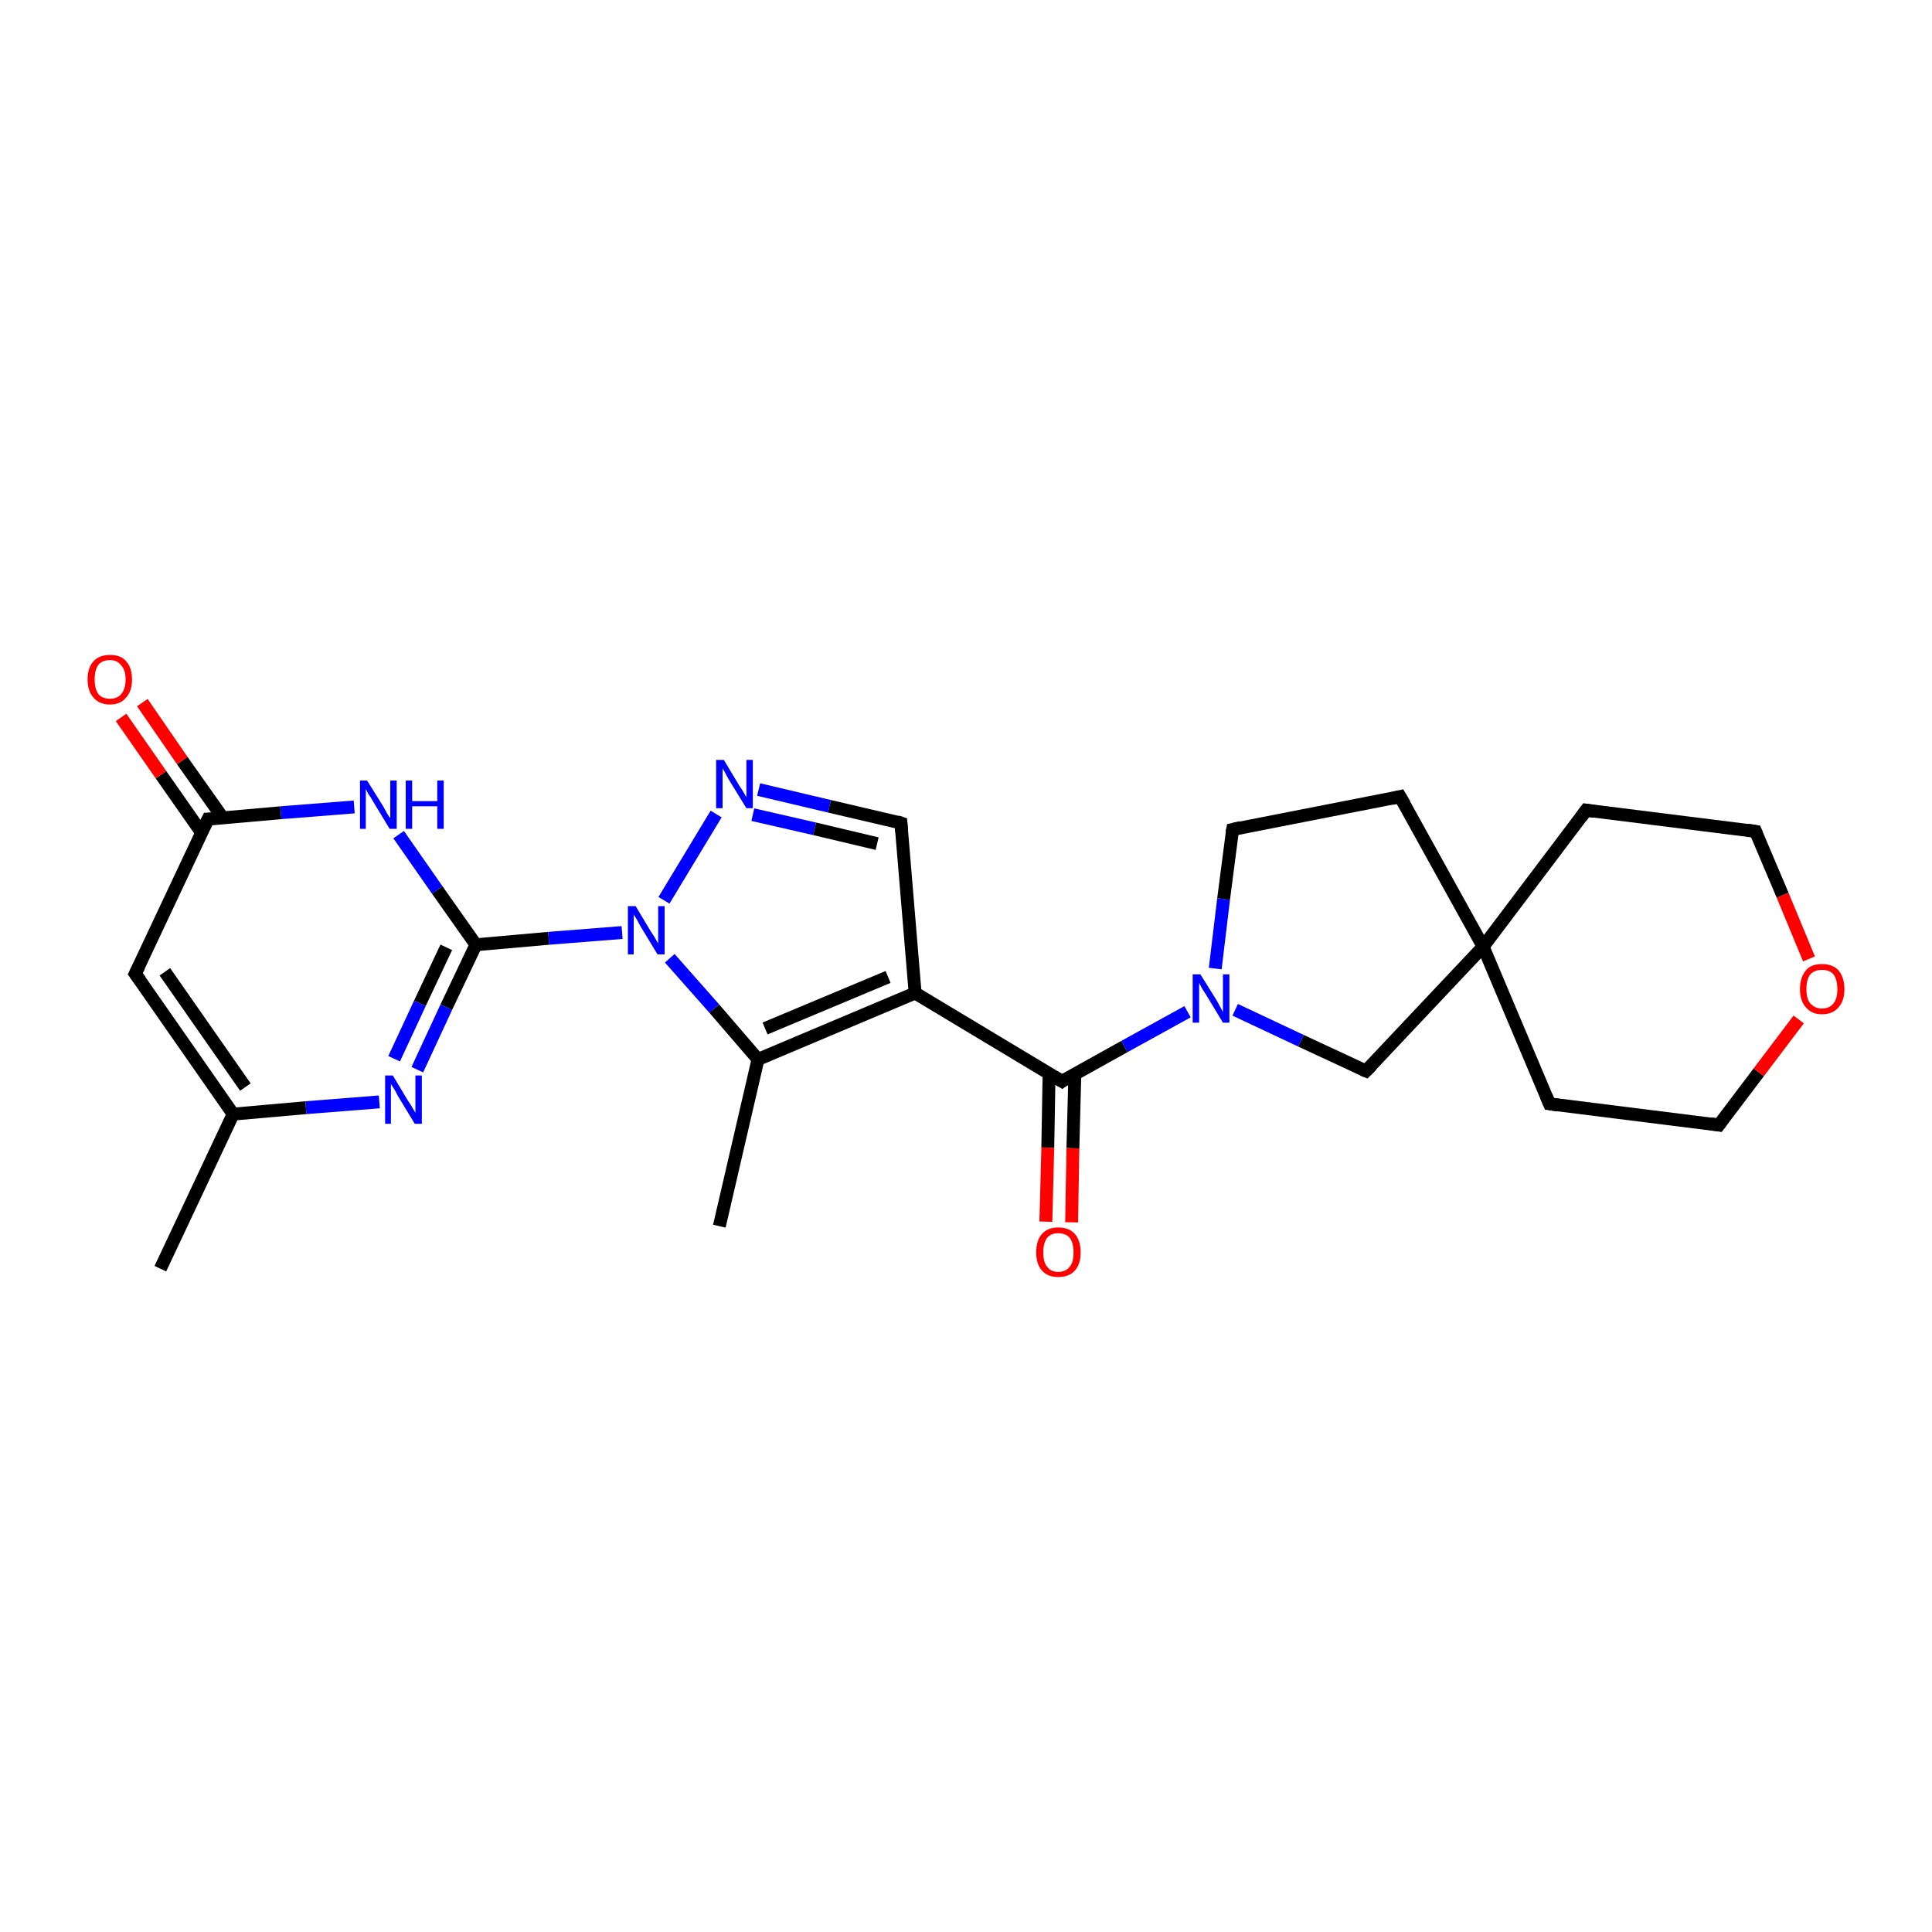 <?xml version='1.0' encoding='iso-8859-1'?>
<svg version='1.1' baseProfile='full'
              xmlns='http://www.w3.org/2000/svg'
                      xmlns:rdkit='http://www.rdkit.org/xml'
                      xmlns:xlink='http://www.w3.org/1999/xlink'
                  xml:space='preserve'
width='300px' height='300px' viewBox='0 0 300 300'>
<!-- END OF HEADER -->
<rect style='opacity:1.0;fill:#FFFFFF;stroke:none' width='300.0' height='300.0' x='0.0' y='0.0'> </rect>
<path class='bond-0 atom-0 atom-1' d='M 24.9,197.0 L 36.2,173.0' style='fill:none;fill-rule:evenodd;stroke:#000000;stroke-width:2.0px;stroke-linecap:butt;stroke-linejoin:miter;stroke-opacity:1' />
<path class='bond-1 atom-1 atom-2' d='M 36.2,173.0 L 21.0,151.2' style='fill:none;fill-rule:evenodd;stroke:#000000;stroke-width:2.0px;stroke-linecap:butt;stroke-linejoin:miter;stroke-opacity:1' />
<path class='bond-1 atom-1 atom-2' d='M 38.1,168.8 L 25.6,150.9' style='fill:none;fill-rule:evenodd;stroke:#000000;stroke-width:2.0px;stroke-linecap:butt;stroke-linejoin:miter;stroke-opacity:1' />
<path class='bond-2 atom-2 atom-3' d='M 21.0,151.2 L 32.3,127.2' style='fill:none;fill-rule:evenodd;stroke:#000000;stroke-width:2.0px;stroke-linecap:butt;stroke-linejoin:miter;stroke-opacity:1' />
<path class='bond-3 atom-3 atom-4' d='M 34.6,127.0 L 28.3,118.1' style='fill:none;fill-rule:evenodd;stroke:#000000;stroke-width:2.0px;stroke-linecap:butt;stroke-linejoin:miter;stroke-opacity:1' />
<path class='bond-3 atom-3 atom-4' d='M 28.3,118.1 L 22.1,109.1' style='fill:none;fill-rule:evenodd;stroke:#FF0000;stroke-width:2.0px;stroke-linecap:butt;stroke-linejoin:miter;stroke-opacity:1' />
<path class='bond-3 atom-3 atom-4' d='M 31.3,129.3 L 25.0,120.3' style='fill:none;fill-rule:evenodd;stroke:#000000;stroke-width:2.0px;stroke-linecap:butt;stroke-linejoin:miter;stroke-opacity:1' />
<path class='bond-3 atom-3 atom-4' d='M 25.0,120.3 L 18.8,111.4' style='fill:none;fill-rule:evenodd;stroke:#FF0000;stroke-width:2.0px;stroke-linecap:butt;stroke-linejoin:miter;stroke-opacity:1' />
<path class='bond-4 atom-3 atom-5' d='M 32.3,127.2 L 43.6,126.2' style='fill:none;fill-rule:evenodd;stroke:#000000;stroke-width:2.0px;stroke-linecap:butt;stroke-linejoin:miter;stroke-opacity:1' />
<path class='bond-4 atom-3 atom-5' d='M 43.6,126.2 L 55.0,125.3' style='fill:none;fill-rule:evenodd;stroke:#0000FF;stroke-width:2.0px;stroke-linecap:butt;stroke-linejoin:miter;stroke-opacity:1' />
<path class='bond-5 atom-5 atom-6' d='M 61.9,129.6 L 67.9,138.2' style='fill:none;fill-rule:evenodd;stroke:#0000FF;stroke-width:2.0px;stroke-linecap:butt;stroke-linejoin:miter;stroke-opacity:1' />
<path class='bond-5 atom-5 atom-6' d='M 67.9,138.2 L 73.9,146.7' style='fill:none;fill-rule:evenodd;stroke:#000000;stroke-width:2.0px;stroke-linecap:butt;stroke-linejoin:miter;stroke-opacity:1' />
<path class='bond-6 atom-6 atom-7' d='M 73.9,146.7 L 85.2,145.7' style='fill:none;fill-rule:evenodd;stroke:#000000;stroke-width:2.0px;stroke-linecap:butt;stroke-linejoin:miter;stroke-opacity:1' />
<path class='bond-6 atom-6 atom-7' d='M 85.2,145.7 L 96.6,144.8' style='fill:none;fill-rule:evenodd;stroke:#0000FF;stroke-width:2.0px;stroke-linecap:butt;stroke-linejoin:miter;stroke-opacity:1' />
<path class='bond-7 atom-7 atom-8' d='M 103.1,139.8 L 111.2,126.4' style='fill:none;fill-rule:evenodd;stroke:#0000FF;stroke-width:2.0px;stroke-linecap:butt;stroke-linejoin:miter;stroke-opacity:1' />
<path class='bond-8 atom-8 atom-9' d='M 117.8,122.6 L 128.8,125.2' style='fill:none;fill-rule:evenodd;stroke:#0000FF;stroke-width:2.0px;stroke-linecap:butt;stroke-linejoin:miter;stroke-opacity:1' />
<path class='bond-8 atom-8 atom-9' d='M 128.8,125.2 L 139.9,127.8' style='fill:none;fill-rule:evenodd;stroke:#000000;stroke-width:2.0px;stroke-linecap:butt;stroke-linejoin:miter;stroke-opacity:1' />
<path class='bond-8 atom-8 atom-9' d='M 116.9,126.5 L 126.5,128.7' style='fill:none;fill-rule:evenodd;stroke:#0000FF;stroke-width:2.0px;stroke-linecap:butt;stroke-linejoin:miter;stroke-opacity:1' />
<path class='bond-8 atom-8 atom-9' d='M 126.5,128.7 L 136.2,131.0' style='fill:none;fill-rule:evenodd;stroke:#000000;stroke-width:2.0px;stroke-linecap:butt;stroke-linejoin:miter;stroke-opacity:1' />
<path class='bond-9 atom-9 atom-10' d='M 139.9,127.8 L 142.1,154.2' style='fill:none;fill-rule:evenodd;stroke:#000000;stroke-width:2.0px;stroke-linecap:butt;stroke-linejoin:miter;stroke-opacity:1' />
<path class='bond-10 atom-10 atom-11' d='M 142.1,154.2 L 164.9,167.9' style='fill:none;fill-rule:evenodd;stroke:#000000;stroke-width:2.0px;stroke-linecap:butt;stroke-linejoin:miter;stroke-opacity:1' />
<path class='bond-11 atom-11 atom-12' d='M 162.9,166.7 L 162.7,178.2' style='fill:none;fill-rule:evenodd;stroke:#000000;stroke-width:2.0px;stroke-linecap:butt;stroke-linejoin:miter;stroke-opacity:1' />
<path class='bond-11 atom-11 atom-12' d='M 162.7,178.2 L 162.4,189.7' style='fill:none;fill-rule:evenodd;stroke:#FF0000;stroke-width:2.0px;stroke-linecap:butt;stroke-linejoin:miter;stroke-opacity:1' />
<path class='bond-11 atom-11 atom-12' d='M 166.9,166.8 L 166.6,178.3' style='fill:none;fill-rule:evenodd;stroke:#000000;stroke-width:2.0px;stroke-linecap:butt;stroke-linejoin:miter;stroke-opacity:1' />
<path class='bond-11 atom-11 atom-12' d='M 166.6,178.3 L 166.4,189.8' style='fill:none;fill-rule:evenodd;stroke:#FF0000;stroke-width:2.0px;stroke-linecap:butt;stroke-linejoin:miter;stroke-opacity:1' />
<path class='bond-12 atom-11 atom-13' d='M 164.9,167.9 L 174.6,162.5' style='fill:none;fill-rule:evenodd;stroke:#000000;stroke-width:2.0px;stroke-linecap:butt;stroke-linejoin:miter;stroke-opacity:1' />
<path class='bond-12 atom-11 atom-13' d='M 174.6,162.5 L 184.4,157.1' style='fill:none;fill-rule:evenodd;stroke:#0000FF;stroke-width:2.0px;stroke-linecap:butt;stroke-linejoin:miter;stroke-opacity:1' />
<path class='bond-13 atom-13 atom-14' d='M 188.7,150.4 L 190.0,139.6' style='fill:none;fill-rule:evenodd;stroke:#0000FF;stroke-width:2.0px;stroke-linecap:butt;stroke-linejoin:miter;stroke-opacity:1' />
<path class='bond-13 atom-13 atom-14' d='M 190.0,139.6 L 191.4,128.8' style='fill:none;fill-rule:evenodd;stroke:#000000;stroke-width:2.0px;stroke-linecap:butt;stroke-linejoin:miter;stroke-opacity:1' />
<path class='bond-14 atom-14 atom-15' d='M 191.4,128.8 L 217.4,123.7' style='fill:none;fill-rule:evenodd;stroke:#000000;stroke-width:2.0px;stroke-linecap:butt;stroke-linejoin:miter;stroke-opacity:1' />
<path class='bond-15 atom-15 atom-16' d='M 217.4,123.7 L 230.3,147.0' style='fill:none;fill-rule:evenodd;stroke:#000000;stroke-width:2.0px;stroke-linecap:butt;stroke-linejoin:miter;stroke-opacity:1' />
<path class='bond-16 atom-16 atom-17' d='M 230.3,147.0 L 240.6,171.4' style='fill:none;fill-rule:evenodd;stroke:#000000;stroke-width:2.0px;stroke-linecap:butt;stroke-linejoin:miter;stroke-opacity:1' />
<path class='bond-17 atom-17 atom-18' d='M 240.6,171.4 L 266.9,174.7' style='fill:none;fill-rule:evenodd;stroke:#000000;stroke-width:2.0px;stroke-linecap:butt;stroke-linejoin:miter;stroke-opacity:1' />
<path class='bond-18 atom-18 atom-19' d='M 266.9,174.7 L 273.1,166.5' style='fill:none;fill-rule:evenodd;stroke:#000000;stroke-width:2.0px;stroke-linecap:butt;stroke-linejoin:miter;stroke-opacity:1' />
<path class='bond-18 atom-18 atom-19' d='M 273.1,166.5 L 279.3,158.3' style='fill:none;fill-rule:evenodd;stroke:#FF0000;stroke-width:2.0px;stroke-linecap:butt;stroke-linejoin:miter;stroke-opacity:1' />
<path class='bond-19 atom-19 atom-20' d='M 280.9,148.9 L 276.8,139.0' style='fill:none;fill-rule:evenodd;stroke:#FF0000;stroke-width:2.0px;stroke-linecap:butt;stroke-linejoin:miter;stroke-opacity:1' />
<path class='bond-19 atom-19 atom-20' d='M 276.8,139.0 L 272.6,129.1' style='fill:none;fill-rule:evenodd;stroke:#000000;stroke-width:2.0px;stroke-linecap:butt;stroke-linejoin:miter;stroke-opacity:1' />
<path class='bond-20 atom-20 atom-21' d='M 272.6,129.1 L 246.3,125.8' style='fill:none;fill-rule:evenodd;stroke:#000000;stroke-width:2.0px;stroke-linecap:butt;stroke-linejoin:miter;stroke-opacity:1' />
<path class='bond-21 atom-16 atom-22' d='M 230.3,147.0 L 212.1,166.3' style='fill:none;fill-rule:evenodd;stroke:#000000;stroke-width:2.0px;stroke-linecap:butt;stroke-linejoin:miter;stroke-opacity:1' />
<path class='bond-22 atom-10 atom-23' d='M 142.1,154.2 L 117.7,164.5' style='fill:none;fill-rule:evenodd;stroke:#000000;stroke-width:2.0px;stroke-linecap:butt;stroke-linejoin:miter;stroke-opacity:1' />
<path class='bond-22 atom-10 atom-23' d='M 137.9,151.7 L 118.8,159.7' style='fill:none;fill-rule:evenodd;stroke:#000000;stroke-width:2.0px;stroke-linecap:butt;stroke-linejoin:miter;stroke-opacity:1' />
<path class='bond-23 atom-23 atom-24' d='M 117.7,164.5 L 111.7,190.4' style='fill:none;fill-rule:evenodd;stroke:#000000;stroke-width:2.0px;stroke-linecap:butt;stroke-linejoin:miter;stroke-opacity:1' />
<path class='bond-24 atom-6 atom-25' d='M 73.9,146.7 L 69.3,156.4' style='fill:none;fill-rule:evenodd;stroke:#000000;stroke-width:2.0px;stroke-linecap:butt;stroke-linejoin:miter;stroke-opacity:1' />
<path class='bond-24 atom-6 atom-25' d='M 69.3,156.4 L 64.8,166.1' style='fill:none;fill-rule:evenodd;stroke:#0000FF;stroke-width:2.0px;stroke-linecap:butt;stroke-linejoin:miter;stroke-opacity:1' />
<path class='bond-24 atom-6 atom-25' d='M 69.3,147.1 L 65.2,155.8' style='fill:none;fill-rule:evenodd;stroke:#000000;stroke-width:2.0px;stroke-linecap:butt;stroke-linejoin:miter;stroke-opacity:1' />
<path class='bond-24 atom-6 atom-25' d='M 65.2,155.8 L 61.2,164.4' style='fill:none;fill-rule:evenodd;stroke:#0000FF;stroke-width:2.0px;stroke-linecap:butt;stroke-linejoin:miter;stroke-opacity:1' />
<path class='bond-25 atom-25 atom-1' d='M 58.9,171.1 L 47.5,172.0' style='fill:none;fill-rule:evenodd;stroke:#0000FF;stroke-width:2.0px;stroke-linecap:butt;stroke-linejoin:miter;stroke-opacity:1' />
<path class='bond-25 atom-25 atom-1' d='M 47.5,172.0 L 36.2,173.0' style='fill:none;fill-rule:evenodd;stroke:#000000;stroke-width:2.0px;stroke-linecap:butt;stroke-linejoin:miter;stroke-opacity:1' />
<path class='bond-26 atom-23 atom-7' d='M 117.7,164.5 L 110.9,156.6' style='fill:none;fill-rule:evenodd;stroke:#000000;stroke-width:2.0px;stroke-linecap:butt;stroke-linejoin:miter;stroke-opacity:1' />
<path class='bond-26 atom-23 atom-7' d='M 110.9,156.6 L 104.0,148.8' style='fill:none;fill-rule:evenodd;stroke:#0000FF;stroke-width:2.0px;stroke-linecap:butt;stroke-linejoin:miter;stroke-opacity:1' />
<path class='bond-27 atom-22 atom-13' d='M 212.1,166.3 L 202.0,161.6' style='fill:none;fill-rule:evenodd;stroke:#000000;stroke-width:2.0px;stroke-linecap:butt;stroke-linejoin:miter;stroke-opacity:1' />
<path class='bond-27 atom-22 atom-13' d='M 202.0,161.6 L 191.8,156.8' style='fill:none;fill-rule:evenodd;stroke:#0000FF;stroke-width:2.0px;stroke-linecap:butt;stroke-linejoin:miter;stroke-opacity:1' />
<path class='bond-28 atom-21 atom-16' d='M 246.3,125.8 L 230.3,147.0' style='fill:none;fill-rule:evenodd;stroke:#000000;stroke-width:2.0px;stroke-linecap:butt;stroke-linejoin:miter;stroke-opacity:1' />
<path d='M 21.8,152.3 L 21.0,151.2 L 21.6,150.0' style='fill:none;stroke:#000000;stroke-width:2.0px;stroke-linecap:butt;stroke-linejoin:miter;stroke-opacity:1;' />
<path d='M 31.7,128.4 L 32.3,127.2 L 32.8,127.2' style='fill:none;stroke:#000000;stroke-width:2.0px;stroke-linecap:butt;stroke-linejoin:miter;stroke-opacity:1;' />
<path d='M 139.3,127.6 L 139.9,127.8 L 140.0,129.1' style='fill:none;stroke:#000000;stroke-width:2.0px;stroke-linecap:butt;stroke-linejoin:miter;stroke-opacity:1;' />
<path d='M 163.7,167.2 L 164.9,167.9 L 165.3,167.6' style='fill:none;stroke:#000000;stroke-width:2.0px;stroke-linecap:butt;stroke-linejoin:miter;stroke-opacity:1;' />
<path d='M 191.3,129.3 L 191.4,128.8 L 192.7,128.5' style='fill:none;stroke:#000000;stroke-width:2.0px;stroke-linecap:butt;stroke-linejoin:miter;stroke-opacity:1;' />
<path d='M 216.1,124.0 L 217.4,123.7 L 218.1,124.9' style='fill:none;stroke:#000000;stroke-width:2.0px;stroke-linecap:butt;stroke-linejoin:miter;stroke-opacity:1;' />
<path d='M 240.1,170.2 L 240.6,171.4 L 241.9,171.6' style='fill:none;stroke:#000000;stroke-width:2.0px;stroke-linecap:butt;stroke-linejoin:miter;stroke-opacity:1;' />
<path d='M 265.6,174.5 L 266.9,174.7 L 267.2,174.3' style='fill:none;stroke:#000000;stroke-width:2.0px;stroke-linecap:butt;stroke-linejoin:miter;stroke-opacity:1;' />
<path d='M 272.8,129.6 L 272.6,129.1 L 271.3,128.9' style='fill:none;stroke:#000000;stroke-width:2.0px;stroke-linecap:butt;stroke-linejoin:miter;stroke-opacity:1;' />
<path d='M 247.6,126.0 L 246.3,125.8 L 245.5,126.9' style='fill:none;stroke:#000000;stroke-width:2.0px;stroke-linecap:butt;stroke-linejoin:miter;stroke-opacity:1;' />
<path d='M 213.0,165.4 L 212.1,166.3 L 211.6,166.1' style='fill:none;stroke:#000000;stroke-width:2.0px;stroke-linecap:butt;stroke-linejoin:miter;stroke-opacity:1;' />
<path class='atom-4' d='M 13.6 105.5
Q 13.6 103.7, 14.5 102.7
Q 15.4 101.7, 17.1 101.7
Q 18.8 101.7, 19.6 102.7
Q 20.5 103.7, 20.5 105.5
Q 20.5 107.3, 19.6 108.3
Q 18.7 109.4, 17.1 109.4
Q 15.4 109.4, 14.5 108.3
Q 13.6 107.3, 13.6 105.5
M 17.1 108.5
Q 18.2 108.5, 18.8 107.8
Q 19.5 107.0, 19.5 105.5
Q 19.5 104.0, 18.8 103.3
Q 18.2 102.5, 17.1 102.5
Q 15.9 102.5, 15.3 103.2
Q 14.7 104.0, 14.7 105.5
Q 14.7 107.0, 15.3 107.8
Q 15.9 108.5, 17.1 108.5
' fill='#FF0000'/>
<path class='atom-5' d='M 57.0 121.2
L 59.5 125.2
Q 59.7 125.6, 60.1 126.3
Q 60.5 127.0, 60.6 127.0
L 60.6 121.2
L 61.6 121.2
L 61.6 128.7
L 60.5 128.7
L 57.9 124.4
Q 57.6 123.8, 57.2 123.3
Q 56.9 122.7, 56.8 122.5
L 56.8 128.7
L 55.9 128.7
L 55.9 121.2
L 57.0 121.2
' fill='#0000FF'/>
<path class='atom-5' d='M 63.0 121.2
L 64.0 121.2
L 64.0 124.4
L 67.9 124.4
L 67.9 121.2
L 68.9 121.2
L 68.9 128.7
L 67.9 128.7
L 67.9 125.2
L 64.0 125.2
L 64.0 128.7
L 63.0 128.7
L 63.0 121.2
' fill='#0000FF'/>
<path class='atom-7' d='M 98.7 140.7
L 101.1 144.7
Q 101.4 145.1, 101.8 145.8
Q 102.2 146.5, 102.2 146.5
L 102.2 140.7
L 103.2 140.7
L 103.2 148.2
L 102.1 148.2
L 99.5 143.9
Q 99.2 143.4, 98.9 142.8
Q 98.5 142.2, 98.4 142.0
L 98.4 148.2
L 97.5 148.2
L 97.5 140.7
L 98.7 140.7
' fill='#0000FF'/>
<path class='atom-8' d='M 112.4 118.0
L 114.8 122.0
Q 115.1 122.4, 115.5 123.1
Q 115.9 123.8, 115.9 123.8
L 115.9 118.0
L 116.9 118.0
L 116.9 125.5
L 115.9 125.5
L 113.2 121.1
Q 112.9 120.6, 112.6 120.0
Q 112.3 119.5, 112.2 119.3
L 112.2 125.5
L 111.2 125.5
L 111.2 118.0
L 112.4 118.0
' fill='#0000FF'/>
<path class='atom-12' d='M 160.9 194.5
Q 160.9 192.6, 161.8 191.6
Q 162.7 190.6, 164.3 190.6
Q 166.0 190.6, 166.9 191.6
Q 167.8 192.6, 167.8 194.5
Q 167.8 196.3, 166.9 197.3
Q 166.0 198.3, 164.3 198.3
Q 162.7 198.3, 161.8 197.3
Q 160.9 196.3, 160.9 194.5
M 164.3 197.5
Q 165.5 197.5, 166.1 196.7
Q 166.7 196.0, 166.7 194.5
Q 166.7 193.0, 166.1 192.2
Q 165.5 191.5, 164.3 191.5
Q 163.2 191.5, 162.6 192.2
Q 162.0 193.0, 162.0 194.5
Q 162.0 196.0, 162.6 196.7
Q 163.2 197.5, 164.3 197.5
' fill='#FF0000'/>
<path class='atom-13' d='M 186.4 151.3
L 188.9 155.3
Q 189.1 155.7, 189.5 156.4
Q 189.9 157.1, 189.9 157.2
L 189.9 151.3
L 190.9 151.3
L 190.9 158.8
L 189.9 158.8
L 187.3 154.5
Q 187.0 154.0, 186.6 153.4
Q 186.3 152.8, 186.2 152.6
L 186.2 158.8
L 185.2 158.8
L 185.2 151.3
L 186.4 151.3
' fill='#0000FF'/>
<path class='atom-19' d='M 279.5 153.6
Q 279.5 151.8, 280.4 150.7
Q 281.2 149.7, 282.9 149.7
Q 284.6 149.7, 285.5 150.7
Q 286.4 151.8, 286.4 153.6
Q 286.4 155.4, 285.5 156.4
Q 284.6 157.5, 282.9 157.5
Q 281.3 157.5, 280.4 156.4
Q 279.5 155.4, 279.5 153.6
M 282.9 156.6
Q 284.1 156.6, 284.7 155.8
Q 285.3 155.1, 285.3 153.6
Q 285.3 152.1, 284.7 151.3
Q 284.1 150.6, 282.9 150.6
Q 281.8 150.6, 281.1 151.3
Q 280.5 152.1, 280.5 153.6
Q 280.5 155.1, 281.1 155.8
Q 281.8 156.6, 282.9 156.6
' fill='#FF0000'/>
<path class='atom-25' d='M 61.0 167.0
L 63.4 171.0
Q 63.7 171.4, 64.1 172.1
Q 64.5 172.8, 64.5 172.8
L 64.5 167.0
L 65.5 167.0
L 65.5 174.5
L 64.4 174.5
L 61.8 170.2
Q 61.5 169.6, 61.2 169.1
Q 60.8 168.5, 60.7 168.3
L 60.7 174.5
L 59.8 174.5
L 59.8 167.0
L 61.0 167.0
' fill='#0000FF'/>
</svg>

